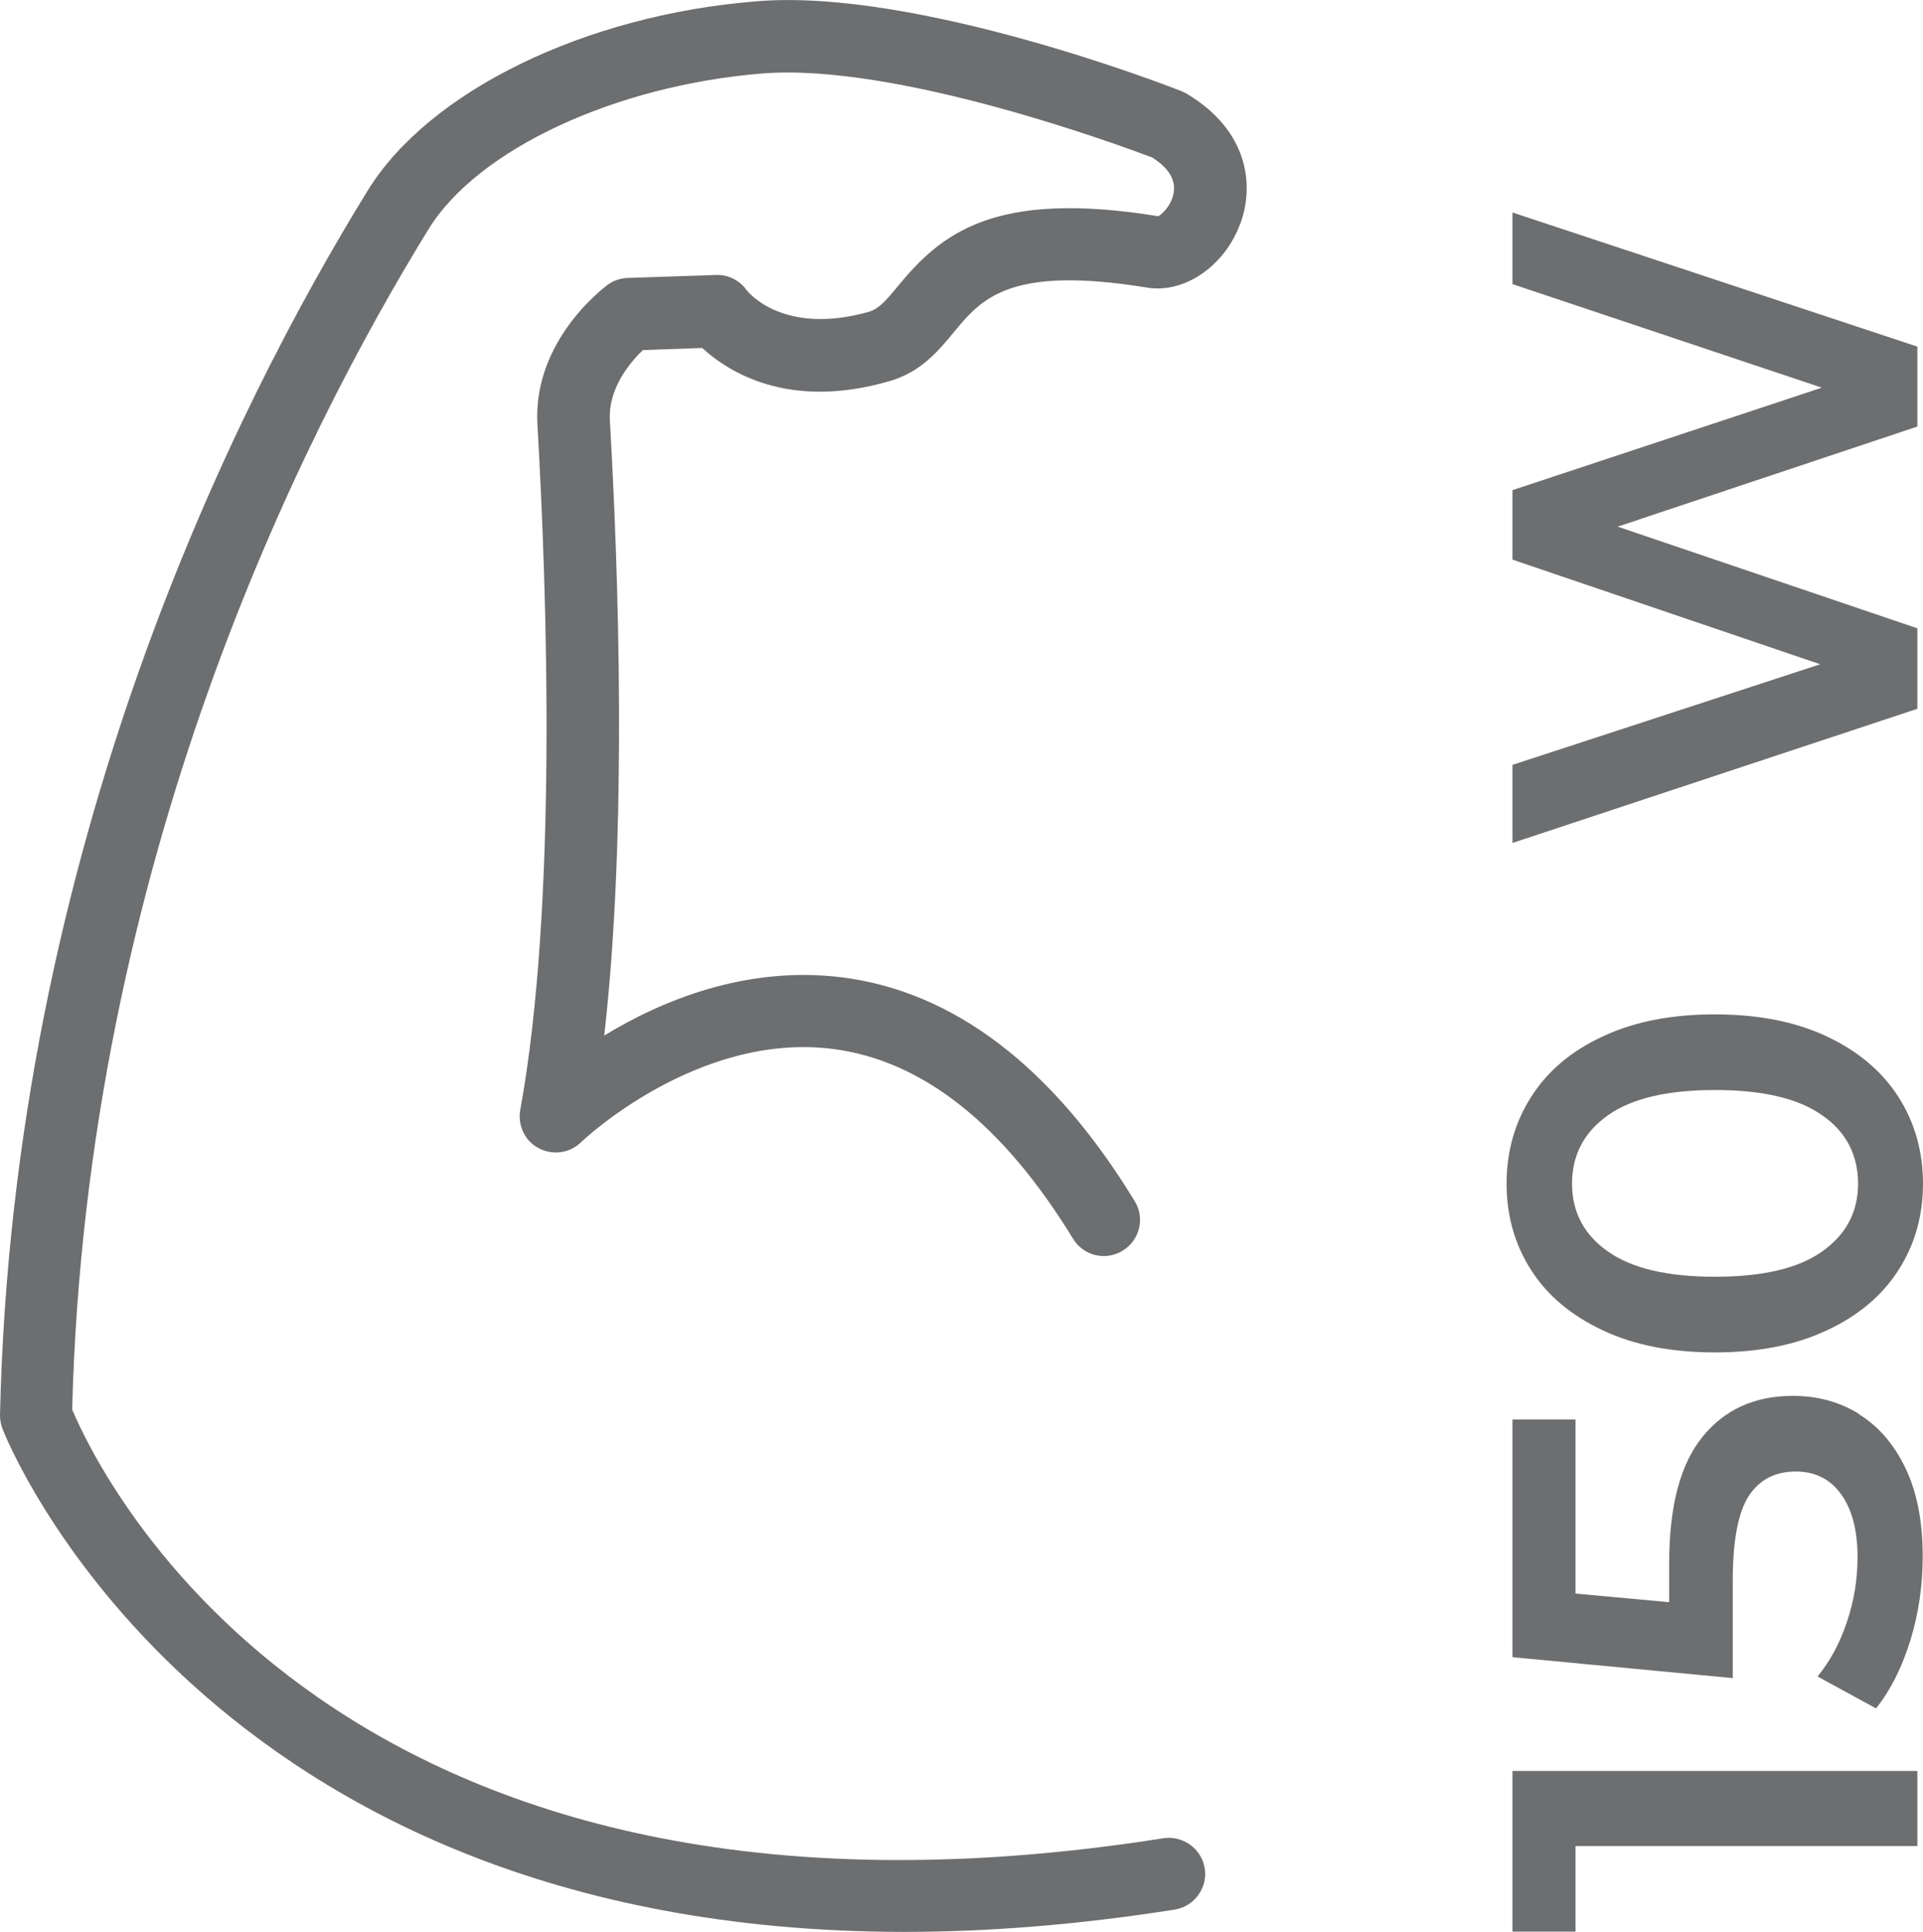 <?xml version="1.0" encoding="utf-8" ?>
<!DOCTYPE svg PUBLIC "-//W3C//DTD SVG 1.1//EN" "http://www.w3.org/Graphics/SVG/1.1/DTD/svg11.dtd">
<svg xmlns="http://www.w3.org/2000/svg" id="Layer_2" data-name="Layer 2" viewBox="0 0 71.67 72"><defs><style>.cls-1 { fill: #6d6e70; stroke-width: 0px; }</style></defs><g id="Layer_1-2" data-name="Layer 1"><path class="cls-1" d="m46.23,8.32c-.58,1.6-2.09,2.63-3.48,2.4-5.14-.84-6.18.43-7.19,1.65-.58.7-1.23,1.5-2.42,1.84-3.77,1.09-6.01-.36-6.97-1.24l-2.21.08c-.45.43-1.3,1.41-1.23,2.62.32,5.56.66,15.3-.21,22.93,2.11-1.29,5.28-2.62,8.86-2.17,4.18.53,7.86,3.34,10.91,8.34.39.63.19,1.46-.45,1.85-.64.39-1.46.19-1.85-.45-2.61-4.27-5.61-6.64-8.94-7.07-5.07-.65-9.36,3.44-9.4,3.48-.42.41-1.06.49-1.57.22-.52-.27-.79-.85-.69-1.43,1.39-7.61,1-19.27.64-25.55-.18-3.13,2.5-5.11,2.61-5.2.22-.16.48-.25.75-.26l3.29-.11c.46-.02.89.2,1.15.57.04.05,1.35,1.71,4.56.8.36-.11.62-.4,1.08-.96,1.6-1.94,3.56-3.6,9.7-2.6.08-.03.48-.36.57-.86.09-.49-.18-.94-.8-1.33-1.06-.4-9.5-3.54-14.55-3.13-5.48.45-10.58,2.83-12.41,5.79-4.75,7.71-12.77,23.66-13.29,44.01,1.02,2.42,9.81,20.84,40.67,15.98.72-.11,1.42.38,1.54,1.12.12.73-.39,1.42-1.12,1.54-3.63.57-6.98.83-10.07.83C7.44,72,.16,53.46.09,53.25c-.06-.16-.09-.33-.09-.5C.47,31.63,8.78,15.09,13.7,7.11,15.98,3.4,21.8.56,28.18.05c5.96-.51,15.46,3.19,15.86,3.35.07.03.13.06.2.1,2.27,1.36,2.52,3.38,1.99,4.83Zm10.14,63.68h2.35v-3.19h12.74v-2.8h-15.09v5.99Zm12.91-19.3c-.73-.45-1.55-.67-2.46-.67-1.42,0-2.55.51-3.37,1.53-.83,1.02-1.24,2.59-1.24,4.72v1.44l-3.49-.32v-6.49h-2.35v8.86l8.21.78v-3.64c0-1.48.2-2.53.59-3.14.4-.61.98-.92,1.76-.92.72,0,1.28.28,1.69.85.41.57.61,1.35.61,2.34,0,.83-.13,1.64-.4,2.43-.26.78-.63,1.46-1.09,2.02l2.18,1.19c.55-.69.97-1.54,1.28-2.54.31-1.01.46-2.05.46-3.13,0-1.31-.22-2.41-.65-3.3-.43-.89-1.01-1.56-1.75-2.01Zm-12.21-5.35c-.61-.95-.92-2.03-.92-3.23s.31-2.29.92-3.24c.61-.96,1.5-1.71,2.67-2.25,1.17-.55,2.56-.82,4.17-.82s3,.27,4.17.82c1.17.55,2.06,1.3,2.67,2.25s.92,2.04.92,3.24-.31,2.29-.92,3.23c-.61.95-1.5,1.7-2.67,2.24-1.17.55-2.56.82-4.17.82s-3-.27-4.17-.82c-1.17-.55-2.06-1.29-2.67-2.24Zm1.52-3.23c0,1.06.45,1.91,1.34,2.53.89.63,2.22.94,3.99.94s3.1-.31,3.99-.94c.89-.63,1.34-1.47,1.34-2.53s-.44-1.93-1.34-2.55c-.89-.63-2.22-.94-3.99-.94s-3.1.31-3.99.94c-.89.63-1.34,1.48-1.34,2.55Zm12.87-20.7l-11.17-3.79,11.17-3.73v-2.98l-15.09-5v2.67l11.53,3.86-11.53,3.82v2.59l11.47,3.9-11.47,3.75v2.91l15.09-5v-3Z"/></g></svg>
